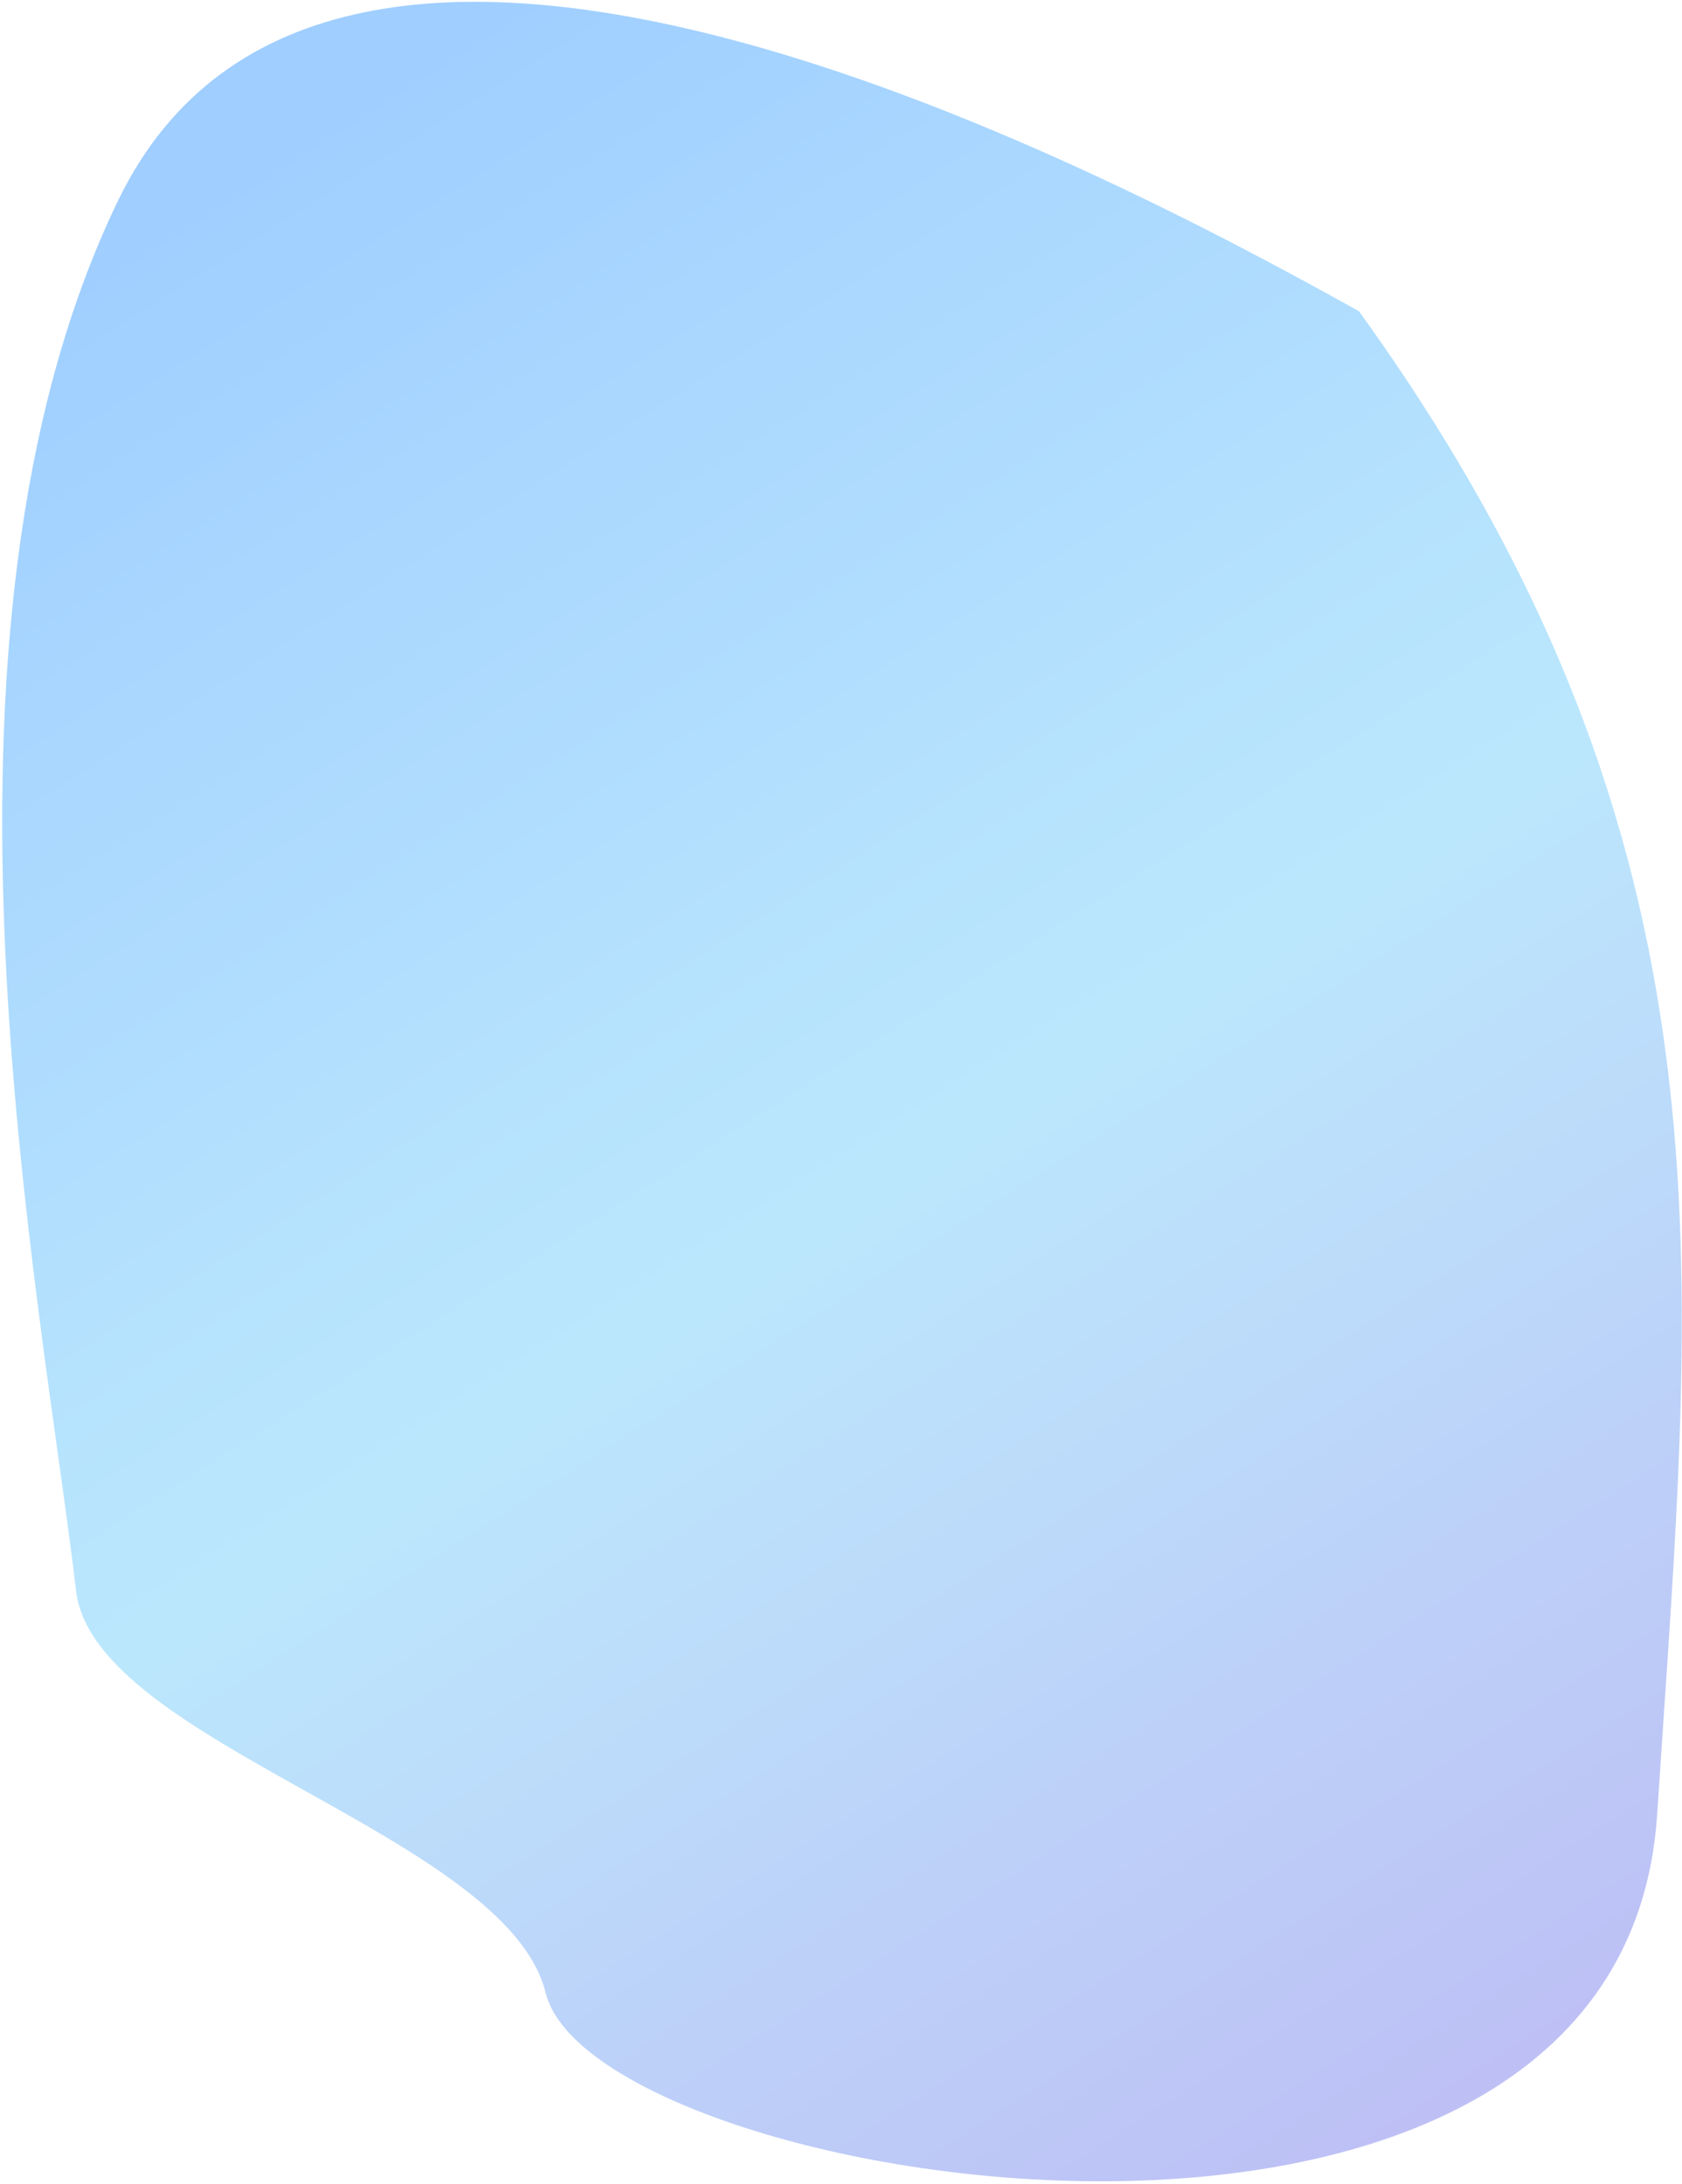 <svg xmlns="http://www.w3.org/2000/svg" width="499" height="648" viewBox="0 0 499 648" fill="none">
  <path opacity="0.46" d="M35.069 59.434C97.704 -69.951 323.268 47.695 403.166 92.336C518.201 251.797 502.12 377.143 491.623 538.305C481.125 699.468 176.307 649.621 161.873 591.171C150.325 544.411 28.914 517.393 22.645 472.562C12.439 384.982 -27.567 188.818 35.069 59.434Z" fill="url(#paint0_linear_1633_244)"/>
  <defs>
    <linearGradient id="paint0_linear_1633_244" x1="498.936" y1="643.933" x2="66.017" y2="-37.805" gradientUnits="userSpaceOnUse">
      <stop stop-color="#7167E6"/>
      <stop offset="0.465" stop-color="#6BCBF9"/>
      <stop offset="0.925" stop-color="#2D93FF"/>
    </linearGradient>
  </defs>
</svg>